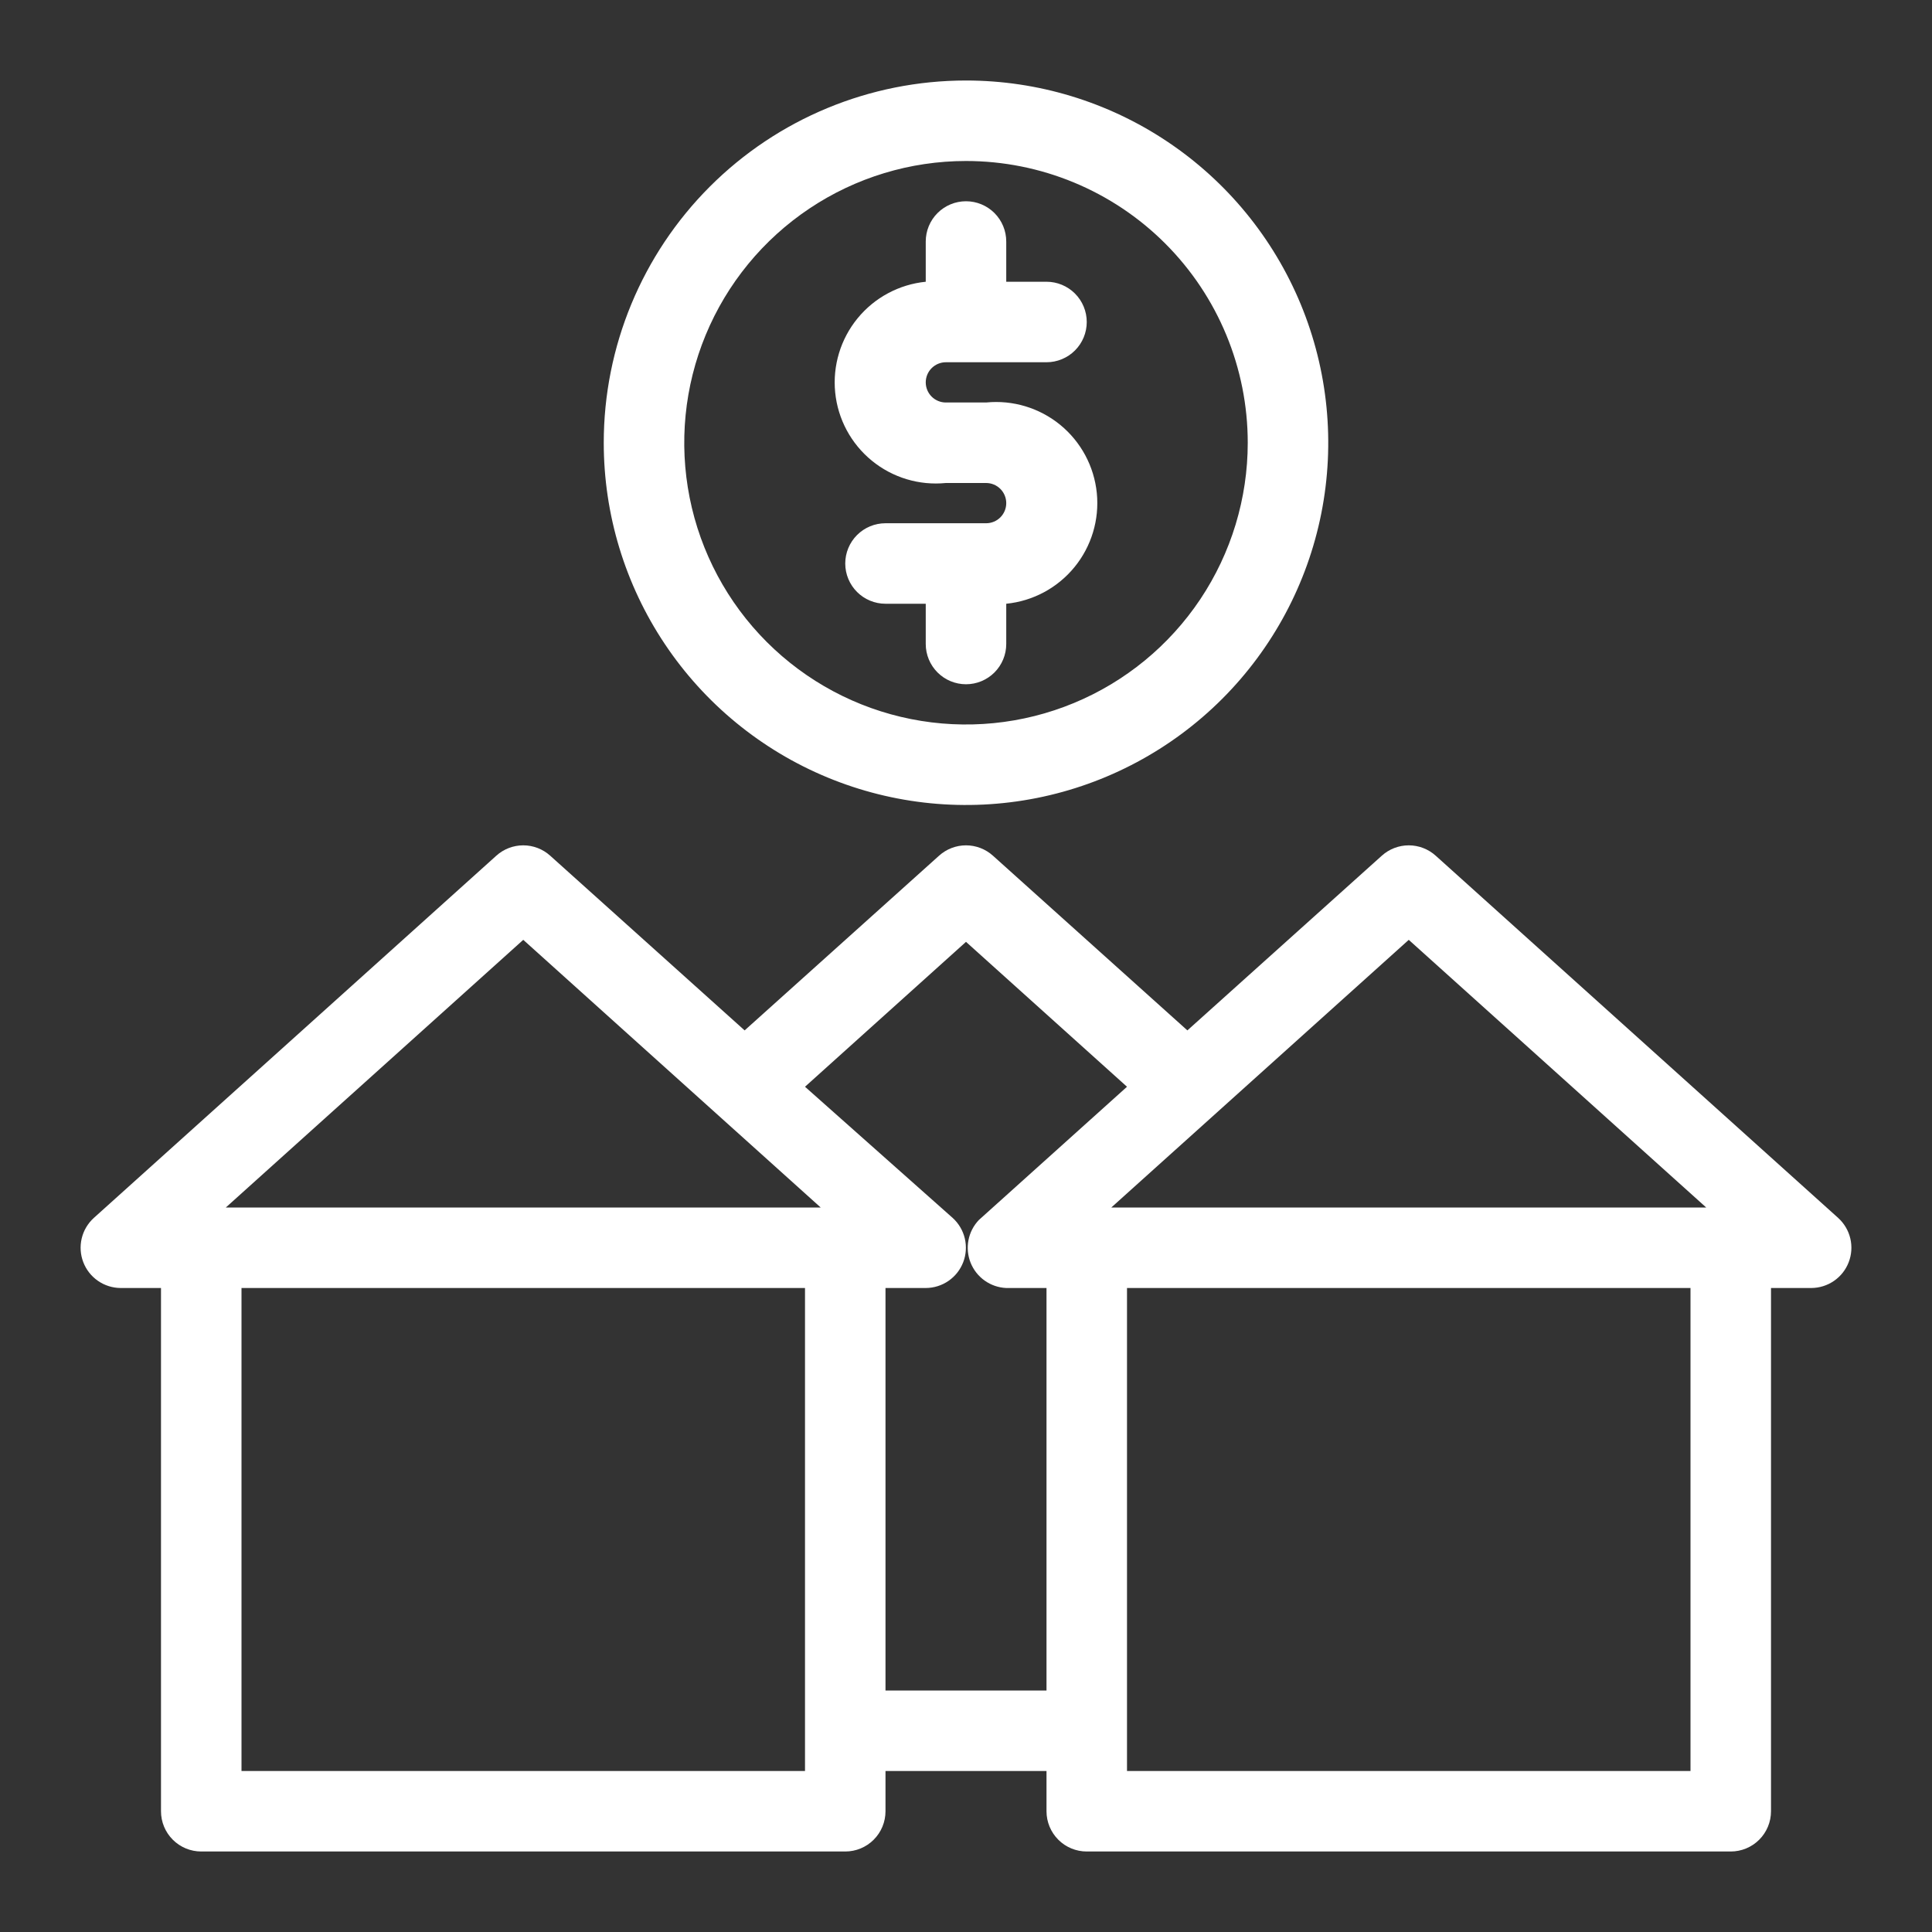<svg width="148" height="148" viewBox="0 0 148 148" fill="none" xmlns="http://www.w3.org/2000/svg">
<rect x="0" y="0" width="148" height="148" fill="#333333" stroke="none"/>
<path d="M70.916 18.5V21.583C68.872 21.788 66.993 22.796 65.692 24.386C64.391 25.976 63.775 28.018 63.979 30.063C64.183 32.107 65.192 33.986 66.782 35.287C68.372 36.589 70.414 37.205 72.458 37H75.541C75.95 37 76.342 37.163 76.632 37.452C76.921 37.741 77.083 38.133 77.083 38.542C77.083 38.951 76.921 39.343 76.632 39.632C76.342 39.921 75.95 40.083 75.541 40.083H67.833C67.015 40.083 66.231 40.408 65.653 40.986C65.075 41.565 64.75 42.349 64.75 43.167C64.75 43.984 65.075 44.769 65.653 45.347C66.231 45.925 67.015 46.25 67.833 46.25H70.916V49.333C70.916 50.151 71.241 50.935 71.82 51.514C72.398 52.092 73.182 52.417 74 52.417C74.817 52.417 75.602 52.092 76.18 51.514C76.758 50.935 77.083 50.151 77.083 49.333V46.25C79.127 46.046 81.007 45.038 82.308 43.447C83.609 41.857 84.225 39.815 84.021 37.771C83.816 35.727 82.808 33.847 81.218 32.546C79.628 31.245 77.586 30.629 75.541 30.833H72.458C72.049 30.833 71.657 30.671 71.368 30.382C71.079 30.093 70.916 29.701 70.916 29.292C70.916 28.883 71.079 28.491 71.368 28.202C71.657 27.913 72.049 27.75 72.458 27.75H80.166C80.984 27.75 81.768 27.425 82.347 26.847C82.925 26.269 83.25 25.485 83.25 24.667C83.25 23.849 82.925 23.065 82.347 22.486C81.768 21.908 80.984 21.583 80.166 21.583H77.083V18.5C77.083 17.682 76.758 16.898 76.18 16.32C75.602 15.742 74.817 15.417 74 15.417C73.182 15.417 72.398 15.742 71.82 16.32C71.241 16.898 70.916 17.682 70.916 18.5Z" fill="white"/>
<path d="M46.25 33.917C46.25 39.405 47.877 44.77 50.927 49.334C53.976 53.897 58.31 57.454 63.38 59.554C68.451 61.655 74.031 62.204 79.414 61.133C84.797 60.063 89.741 57.42 93.622 53.539C97.503 49.658 100.146 44.714 101.217 39.331C102.288 33.947 101.738 28.368 99.638 23.297C97.537 18.227 93.981 13.893 89.417 10.844C84.854 7.794 79.488 6.167 74 6.167C66.64 6.167 59.582 9.09 54.378 14.294C49.174 19.499 46.25 26.557 46.25 33.917ZM95.583 33.917C95.583 38.185 94.317 42.358 91.946 45.908C89.574 49.457 86.203 52.224 82.26 53.857C78.316 55.491 73.976 55.918 69.789 55.085C65.603 54.253 61.757 52.197 58.738 49.178C55.72 46.16 53.664 42.314 52.831 38.127C51.999 33.941 52.426 29.601 54.06 25.657C55.693 21.713 58.46 18.343 62.009 15.971C65.558 13.599 69.731 12.333 74 12.333C79.724 12.333 85.214 14.607 89.262 18.655C93.309 22.703 95.583 28.192 95.583 33.917Z" fill="white"/>
<path d="M109.983 65.552C109.416 65.04 108.68 64.757 107.917 64.757C107.154 64.757 106.418 65.04 105.851 65.552L90.959 78.933L76.066 65.552C75.499 65.04 74.763 64.757 74 64.757C73.237 64.757 72.501 65.04 71.934 65.552L57.042 78.933L42.149 65.552C41.583 65.04 40.847 64.757 40.084 64.757C39.32 64.757 38.584 65.04 38.018 65.552L7.184 93.302C6.724 93.72 6.401 94.267 6.258 94.872C6.115 95.477 6.157 96.111 6.381 96.691C6.604 97.272 6.998 97.771 7.51 98.123C8.022 98.476 8.628 98.665 9.25 98.667H12.333V138.75C12.333 139.568 12.658 140.352 13.236 140.93C13.815 141.509 14.599 141.833 15.417 141.833H64.75C65.568 141.833 66.352 141.509 66.93 140.93C67.509 140.352 67.833 139.568 67.833 138.75V135.667H80.167V138.75C80.167 139.568 80.492 140.352 81.07 140.93C81.648 141.509 82.432 141.833 83.25 141.833H132.583C133.401 141.833 134.185 141.509 134.764 140.93C135.342 140.352 135.667 139.568 135.667 138.75V98.667H138.75C139.372 98.665 139.978 98.476 140.49 98.123C141.003 97.771 141.396 97.272 141.619 96.691C141.843 96.111 141.886 95.477 141.742 94.872C141.599 94.267 141.276 93.72 140.816 93.302L109.983 65.552ZM107.917 71.996L130.703 92.5H85.131L107.917 71.996ZM40.084 71.996L62.869 92.5H17.298L40.084 71.996ZM61.667 135.667H18.5V98.667H61.667V135.667ZM67.833 129.5V98.667H70.917C71.538 98.665 72.145 98.476 72.657 98.123C73.169 97.771 73.563 97.272 73.786 96.691C74.01 96.111 74.052 95.477 73.909 94.872C73.766 94.267 73.443 93.72 72.983 93.302L61.667 83.25L74 72.15L86.334 83.25L74.987 93.456C74.577 93.884 74.3 94.422 74.188 95.004C74.076 95.585 74.134 96.187 74.355 96.737C74.577 97.287 74.951 97.761 75.435 98.103C75.919 98.446 76.491 98.641 77.084 98.667H80.167V129.5H67.833ZM129.5 135.667H86.334V98.667H129.5V135.667Z" fill="white"/>
</svg>
